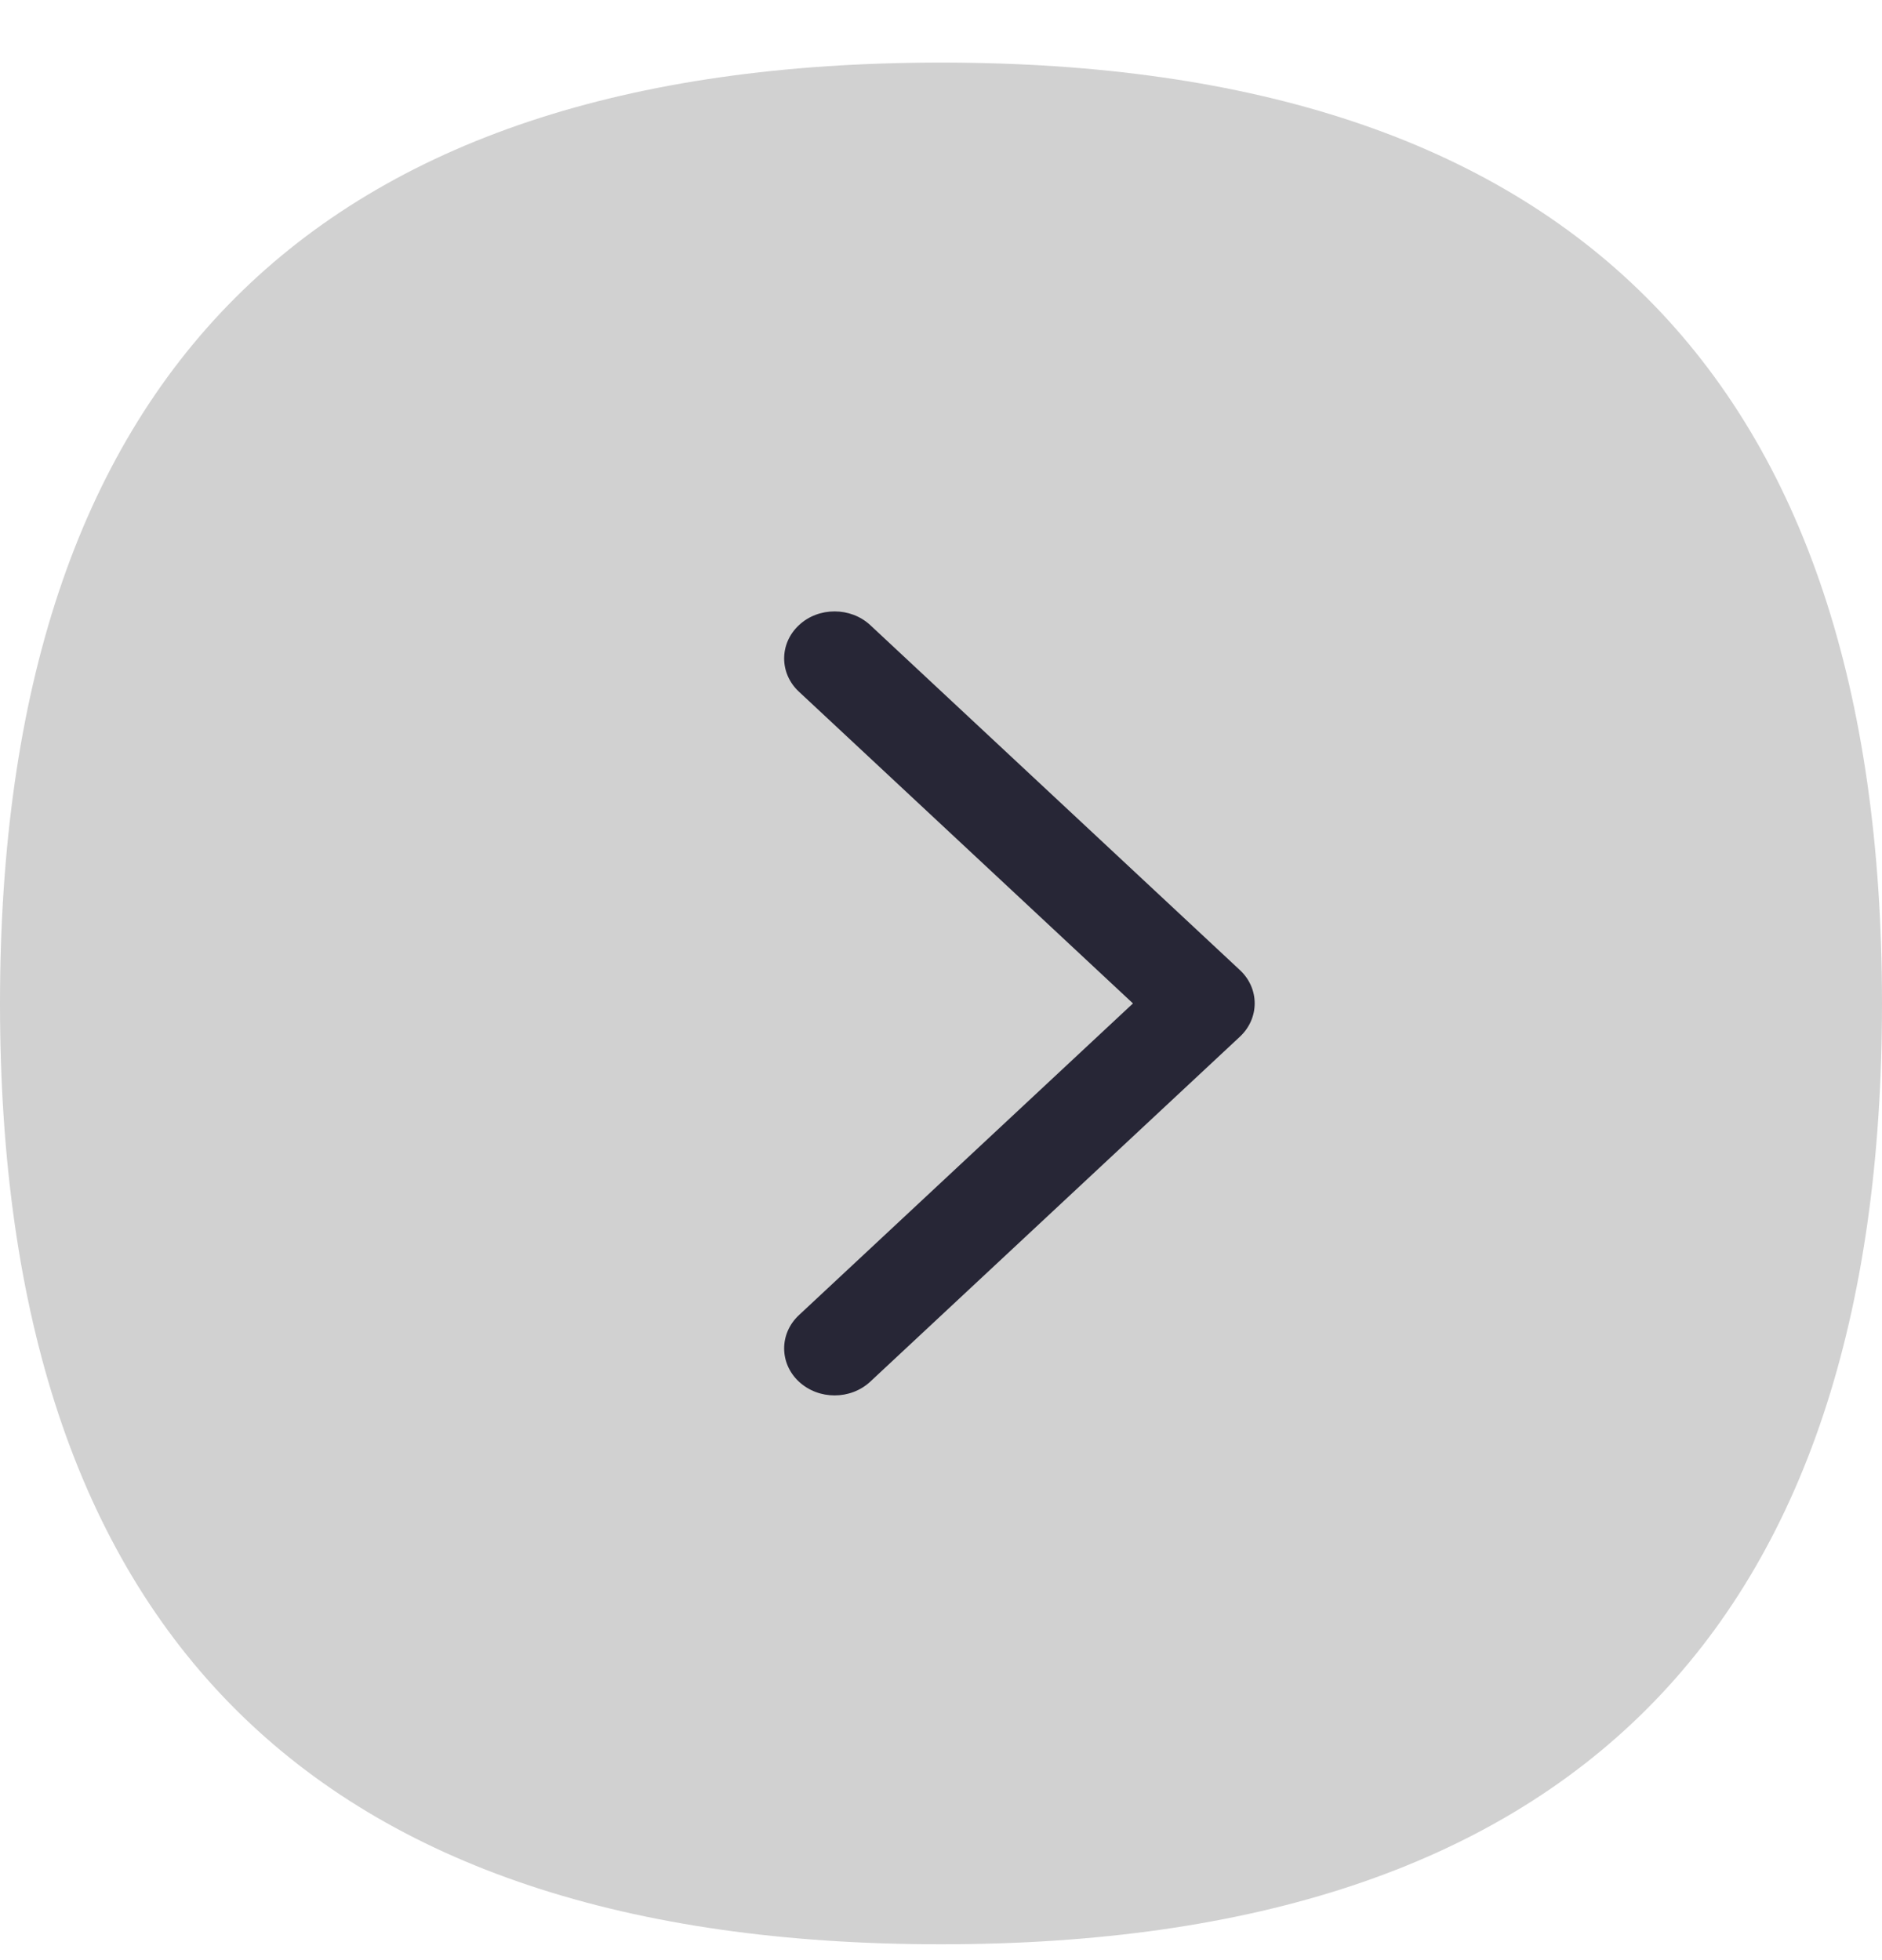 <svg viewBox="0 0 24 25" fill="none" xmlns="http://www.w3.org/2000/svg">
  <path
    d="M12 0.798C20 0.798 24 4.798 24 12.798C24 20.798 20 24.798 12 24.798C4 24.798 0 20.798 0 12.798C0 4.798 4 0.798 12 0.798Z"
    fill="#D1D1D1" />
  <path
    d="M10.643 7.798C10.807 7.798 10.972 7.856 11.098 7.973L15.812 12.373C16.063 12.607 16.063 12.987 15.812 13.222L11.098 17.622C10.846 17.856 10.44 17.856 10.188 17.622C9.937 17.388 9.937 17.008 10.188 16.774L14.448 12.798L10.188 8.822C9.937 8.588 9.937 8.208 10.188 7.974C10.313 7.856 10.478 7.798 10.643 7.798Z"
    fill="#272636" />
</svg>